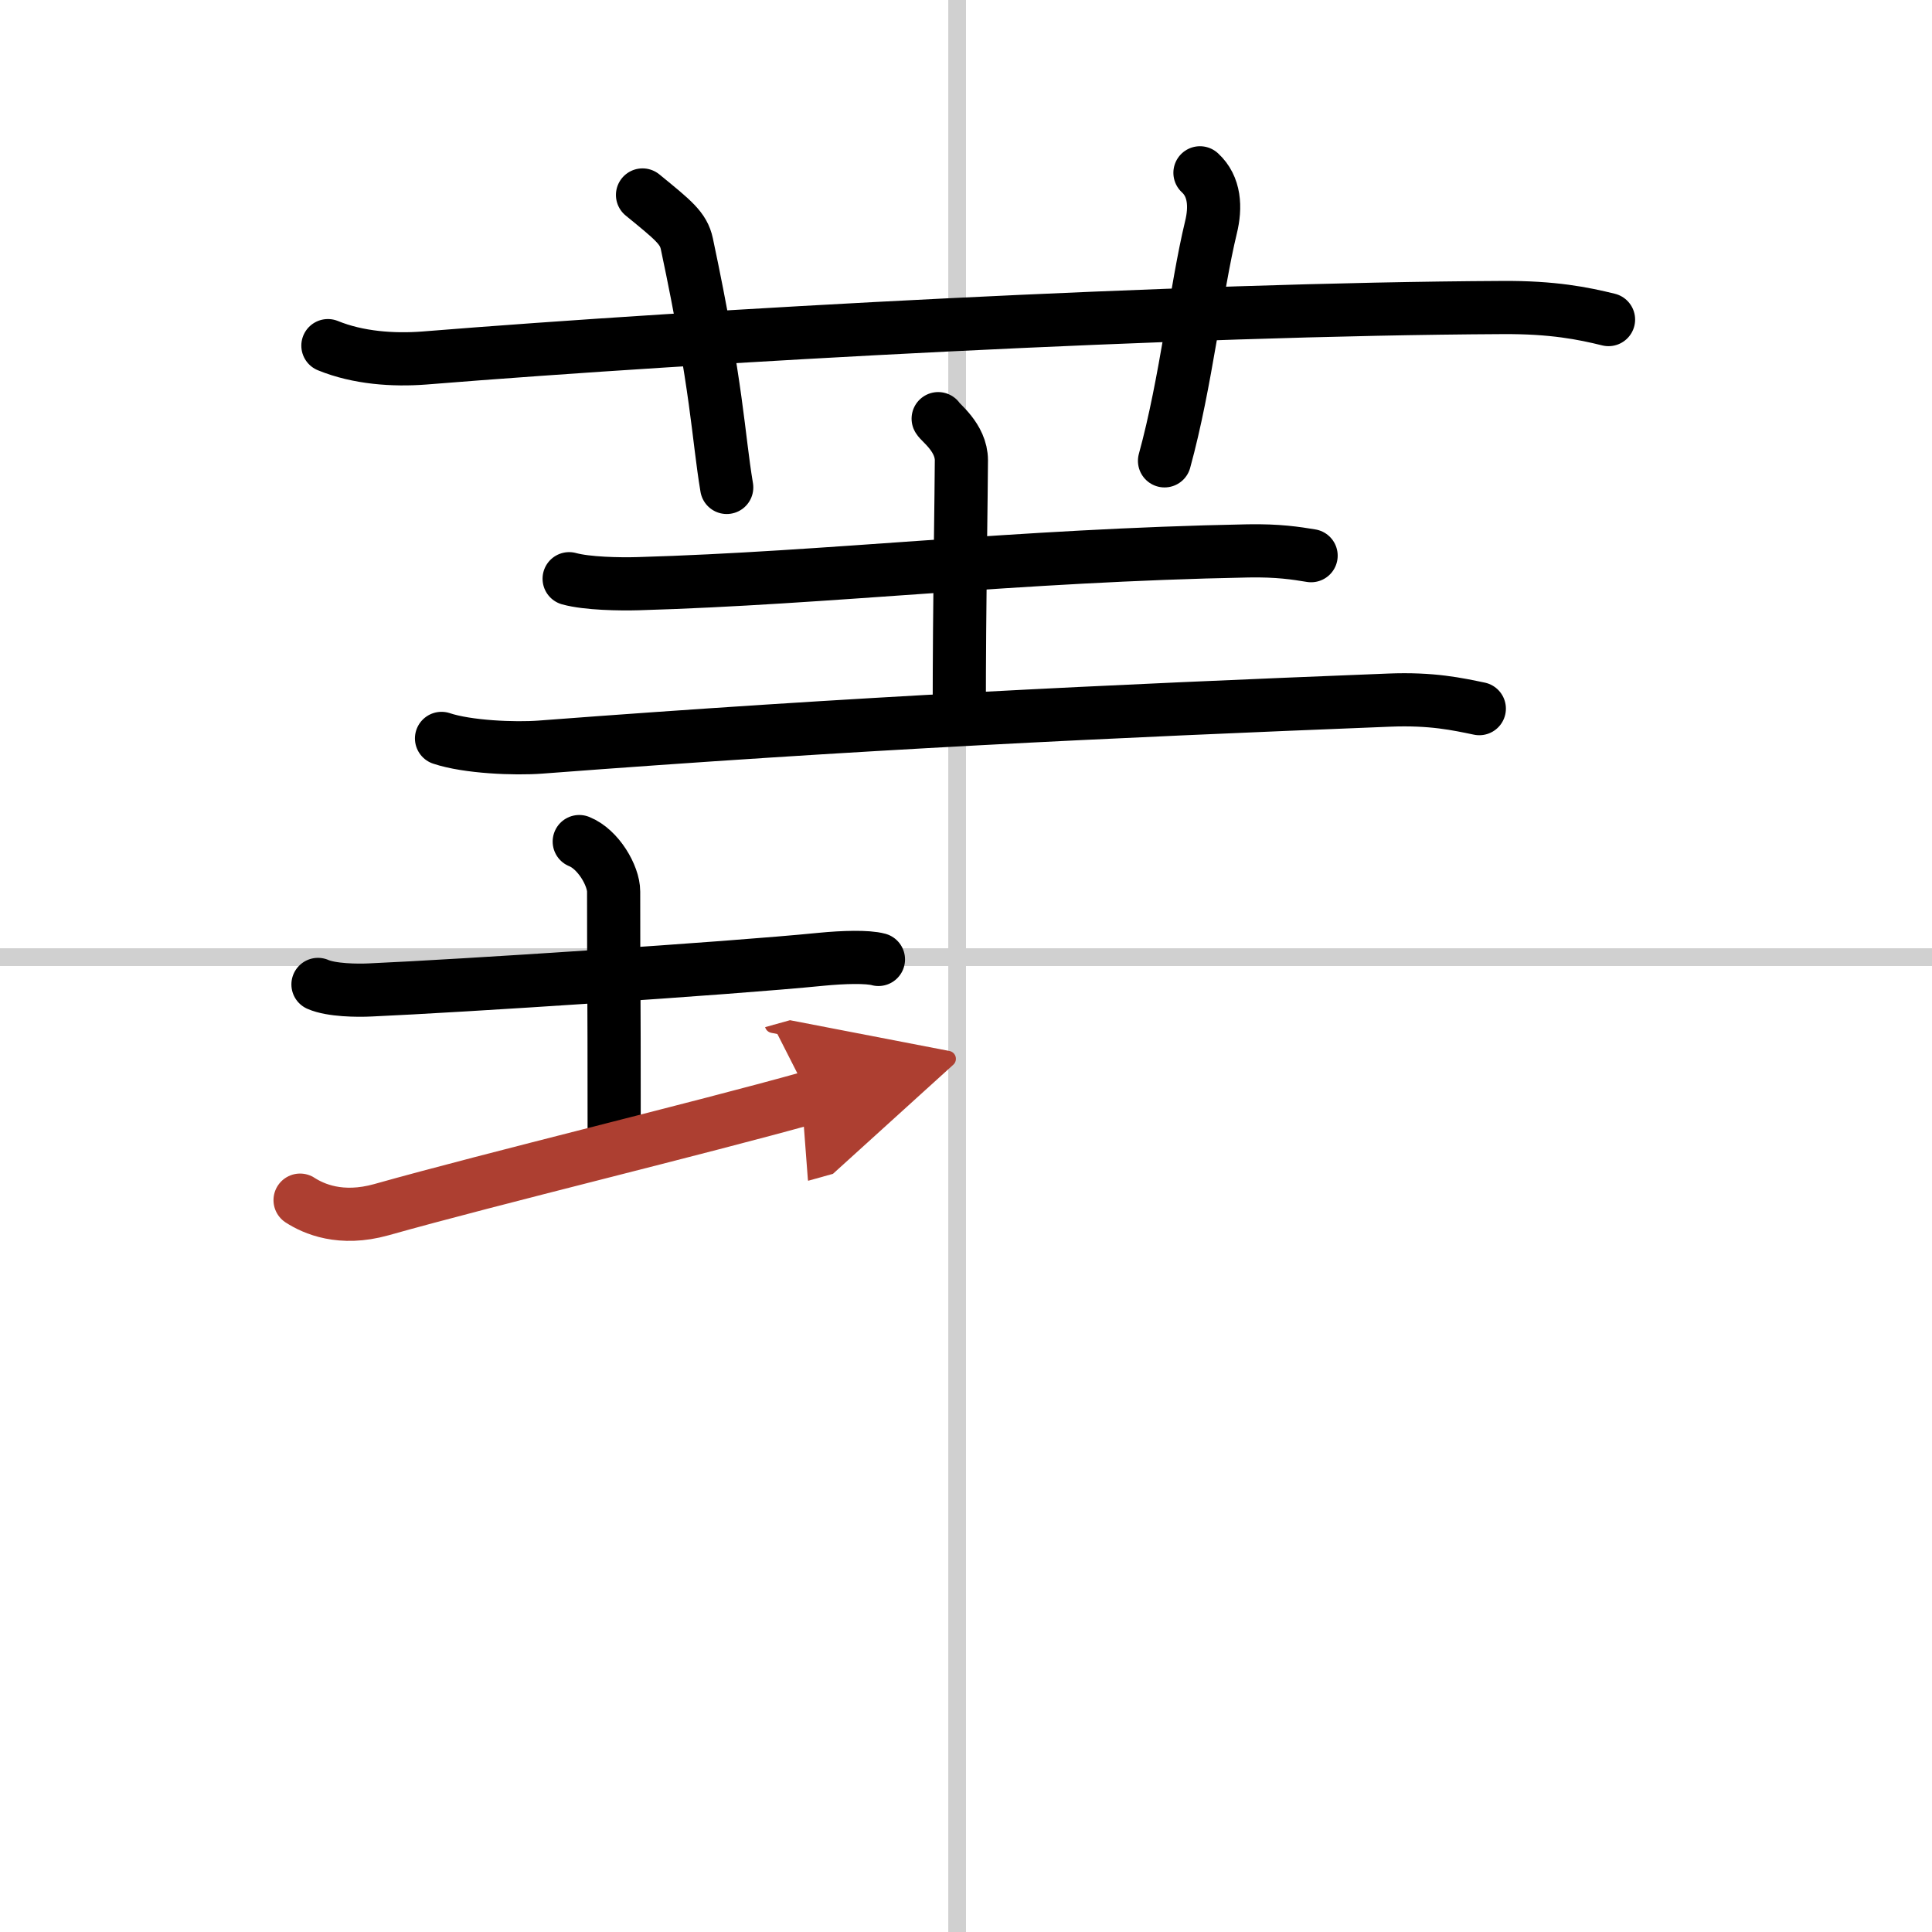 <svg width="400" height="400" viewBox="0 0 109 109" xmlns="http://www.w3.org/2000/svg"><defs><marker id="a" markerWidth="4" orient="auto" refX="1" refY="5" viewBox="0 0 10 10"><polyline points="0 0 10 5 0 10 1 5" fill="#ad3f31" stroke="#ad3f31"/></marker></defs><g fill="none" stroke="#000" stroke-linecap="round" stroke-linejoin="round" stroke-width="3"><rect width="100%" height="100%" fill="#fff" stroke="#fff"/><line x1="54" x2="54" y2="109" stroke="#d0d0d0" stroke-width="1"/><line x2="109" y1="54" y2="54" stroke="#d0d0d0" stroke-width="1"/><path d="m18.5 19.5c1.71 0.7 3.7 0.83 5.42 0.7 15.74-1.27 42.69-2.76 60.84-2.85 2.85-0.02 4.57 0.33 5.99 0.68"/><path d="M36.25,11c1.75,1.43,2.31,1.87,2.5,2.75C40.5,22,40.5,24.5,41,27.5"/><path d="m67.7 9.75c0.84 0.77 0.9 1.94 0.62 3.08-0.84 3.47-1.4 8.74-2.62 13.17"/><path d="m32.11 32.65c1.01 0.28 2.87 0.31 3.89 0.28 10.74-0.31 21.3-1.6 34.42-1.85 1.69-0.03 2.7 0.13 3.55 0.27"/><path d="m52.93 23.62c0.09 0.2 1.31 1.06 1.31 2.35 0 1.45-0.12 8.17-0.12 14.2"/><path d="m24.91 41.66c1.46 0.49 4.13 0.6 5.58 0.49 18.03-1.37 31.75-2.01 47.87-2.65 2.43-0.1 3.89 0.23 5.1 0.48"/><path d="m17.94 55.54c0.75 0.33 2.22 0.35 2.97 0.31 4.96-0.22 20.12-1.2 25.43-1.73 1.24-0.12 2.6-0.16 3.22 0.01"/><path d="m32.68 47.48c1.08 0.43 1.94 1.93 1.94 2.82 0 6.28 0.03 4.12 0.03 13.43"/><path d="m16.93 67.71c0.76 0.49 2.29 1.18 4.58 0.54 6.36-1.79 17.81-4.55 24.17-6.33" marker-end="url(#a)" stroke="#ad3f31"/></g></svg>
